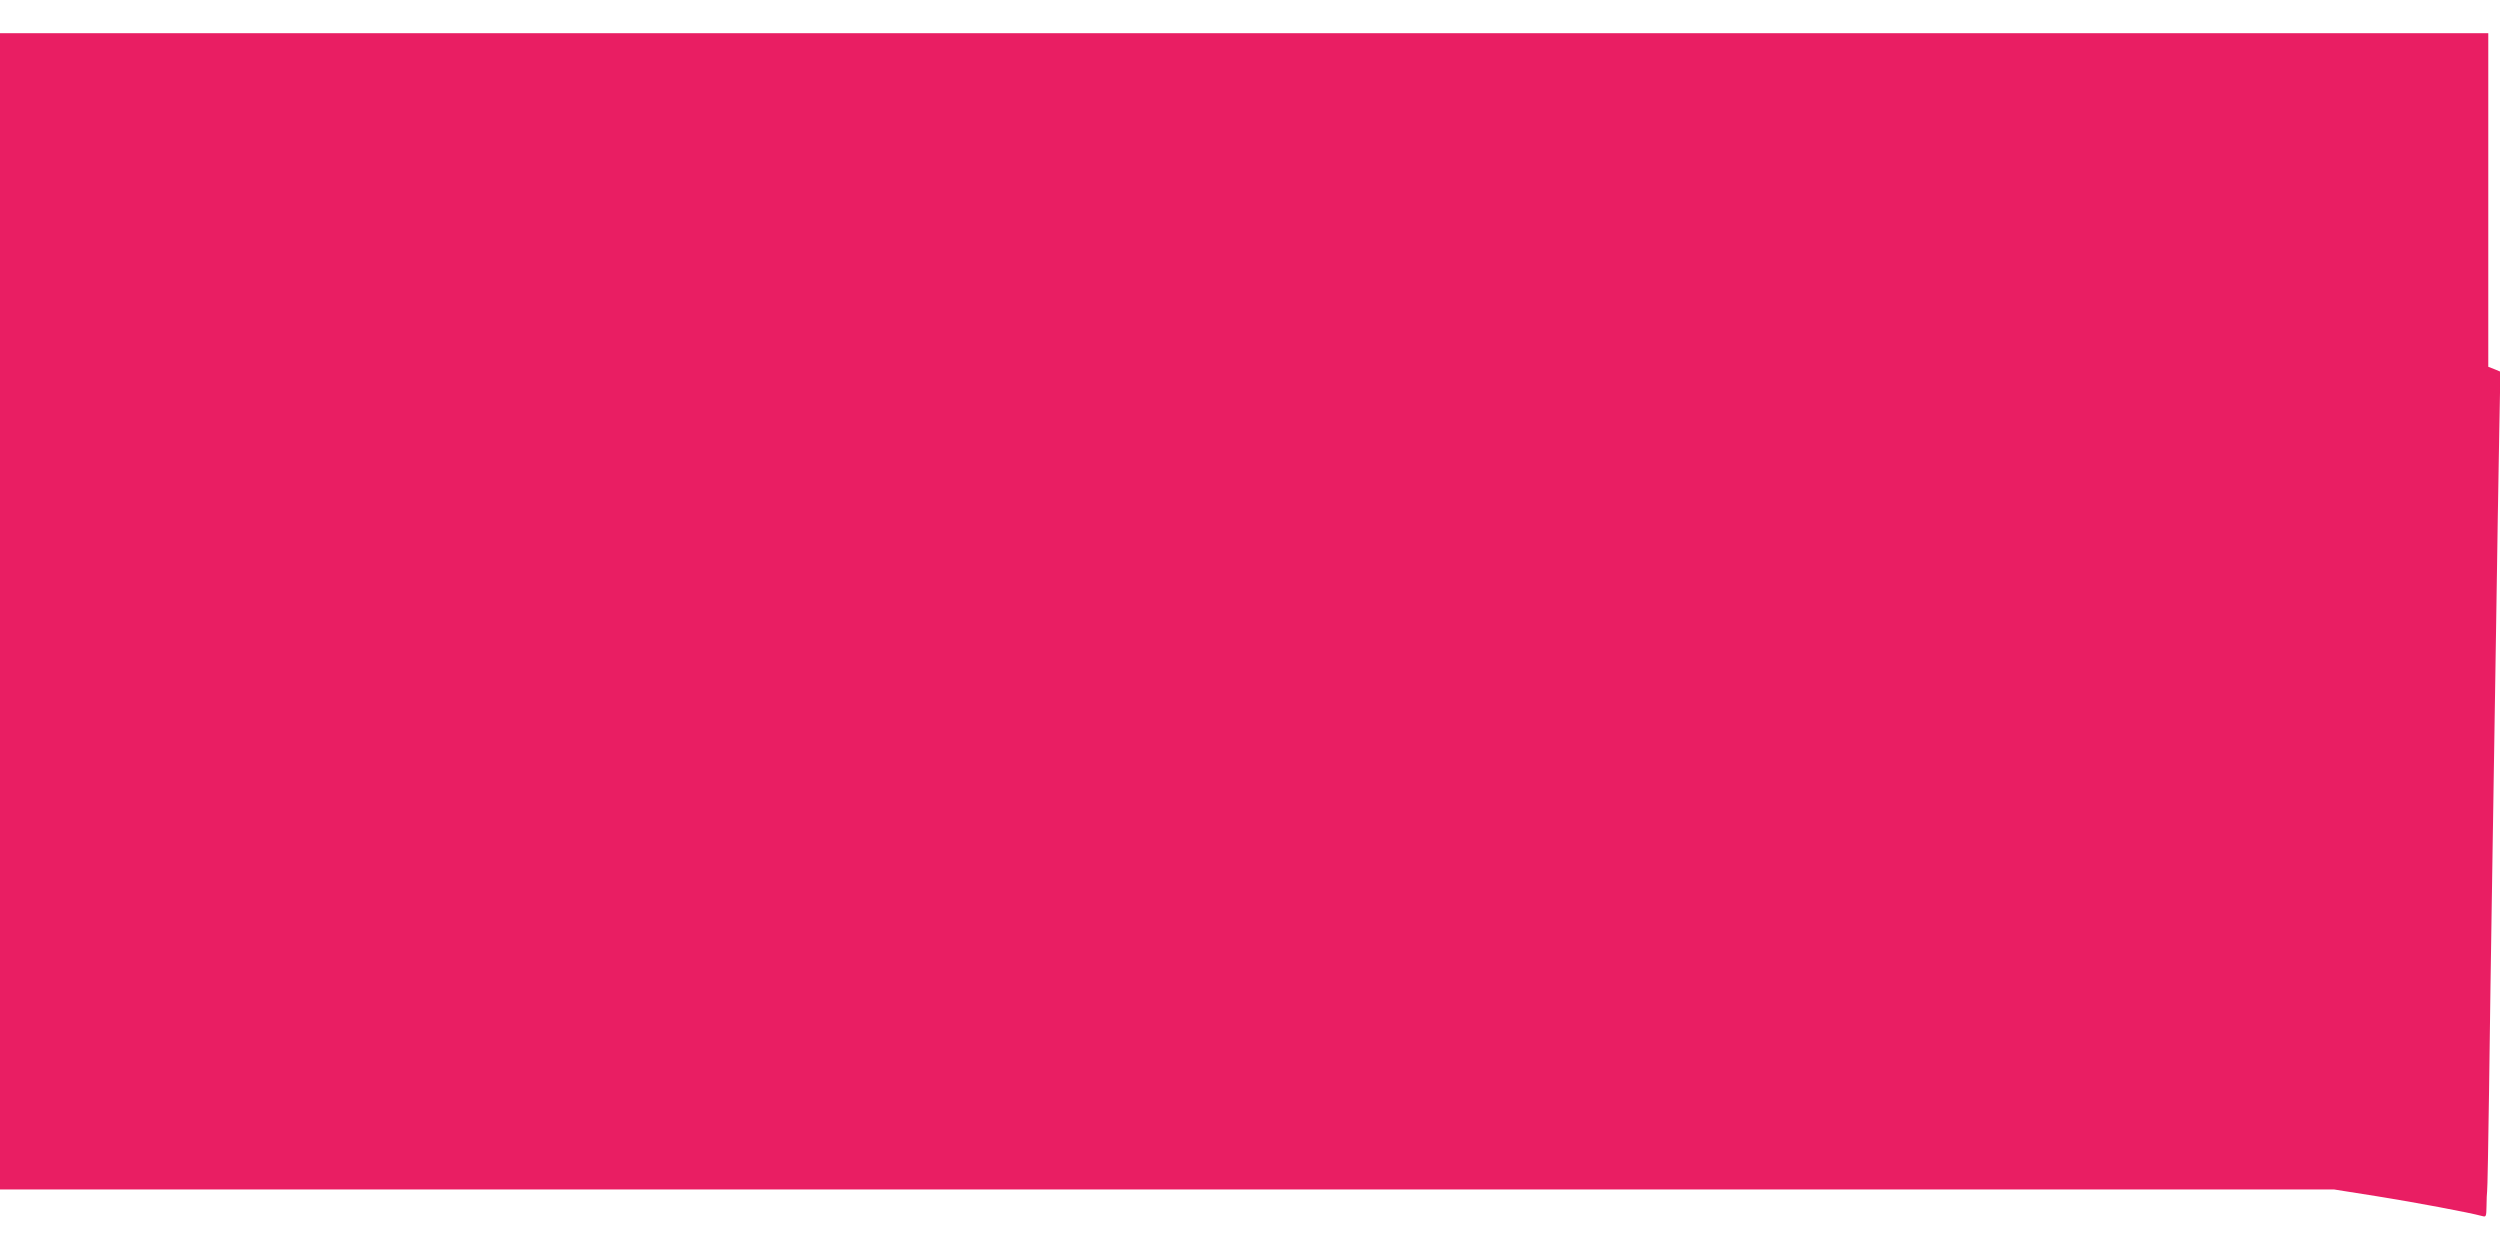 <?xml version="1.0" standalone="no"?>
<!DOCTYPE svg PUBLIC "-//W3C//DTD SVG 20010904//EN"
 "http://www.w3.org/TR/2001/REC-SVG-20010904/DTD/svg10.dtd">
<svg version="1.0" xmlns="http://www.w3.org/2000/svg"
 width="1280pt" height="640pt" viewBox="0 0 1280 640"
 preserveAspectRatio="xMidYMid meet">
<g transform="translate(0,640) scale(0.1,-0.1)"
fill="#e91e63" stroke="none">
<path d="M0 3270 l0 -2960 5975 0 5975 0 221 -35 c194 -31 471 -83 537 -101
21 -6 22 -4 23 52 0 33 2 66 3 74 2 8 6 240 10 515 3 275 11 770 16 1100 5
330 14 902 20 1270 5 369 13 814 16 991 l6 321 -31 13 -31 12 0 854 0 854
-6370 0 -6370 0 0 -2960z"/>
</g>
</svg>

